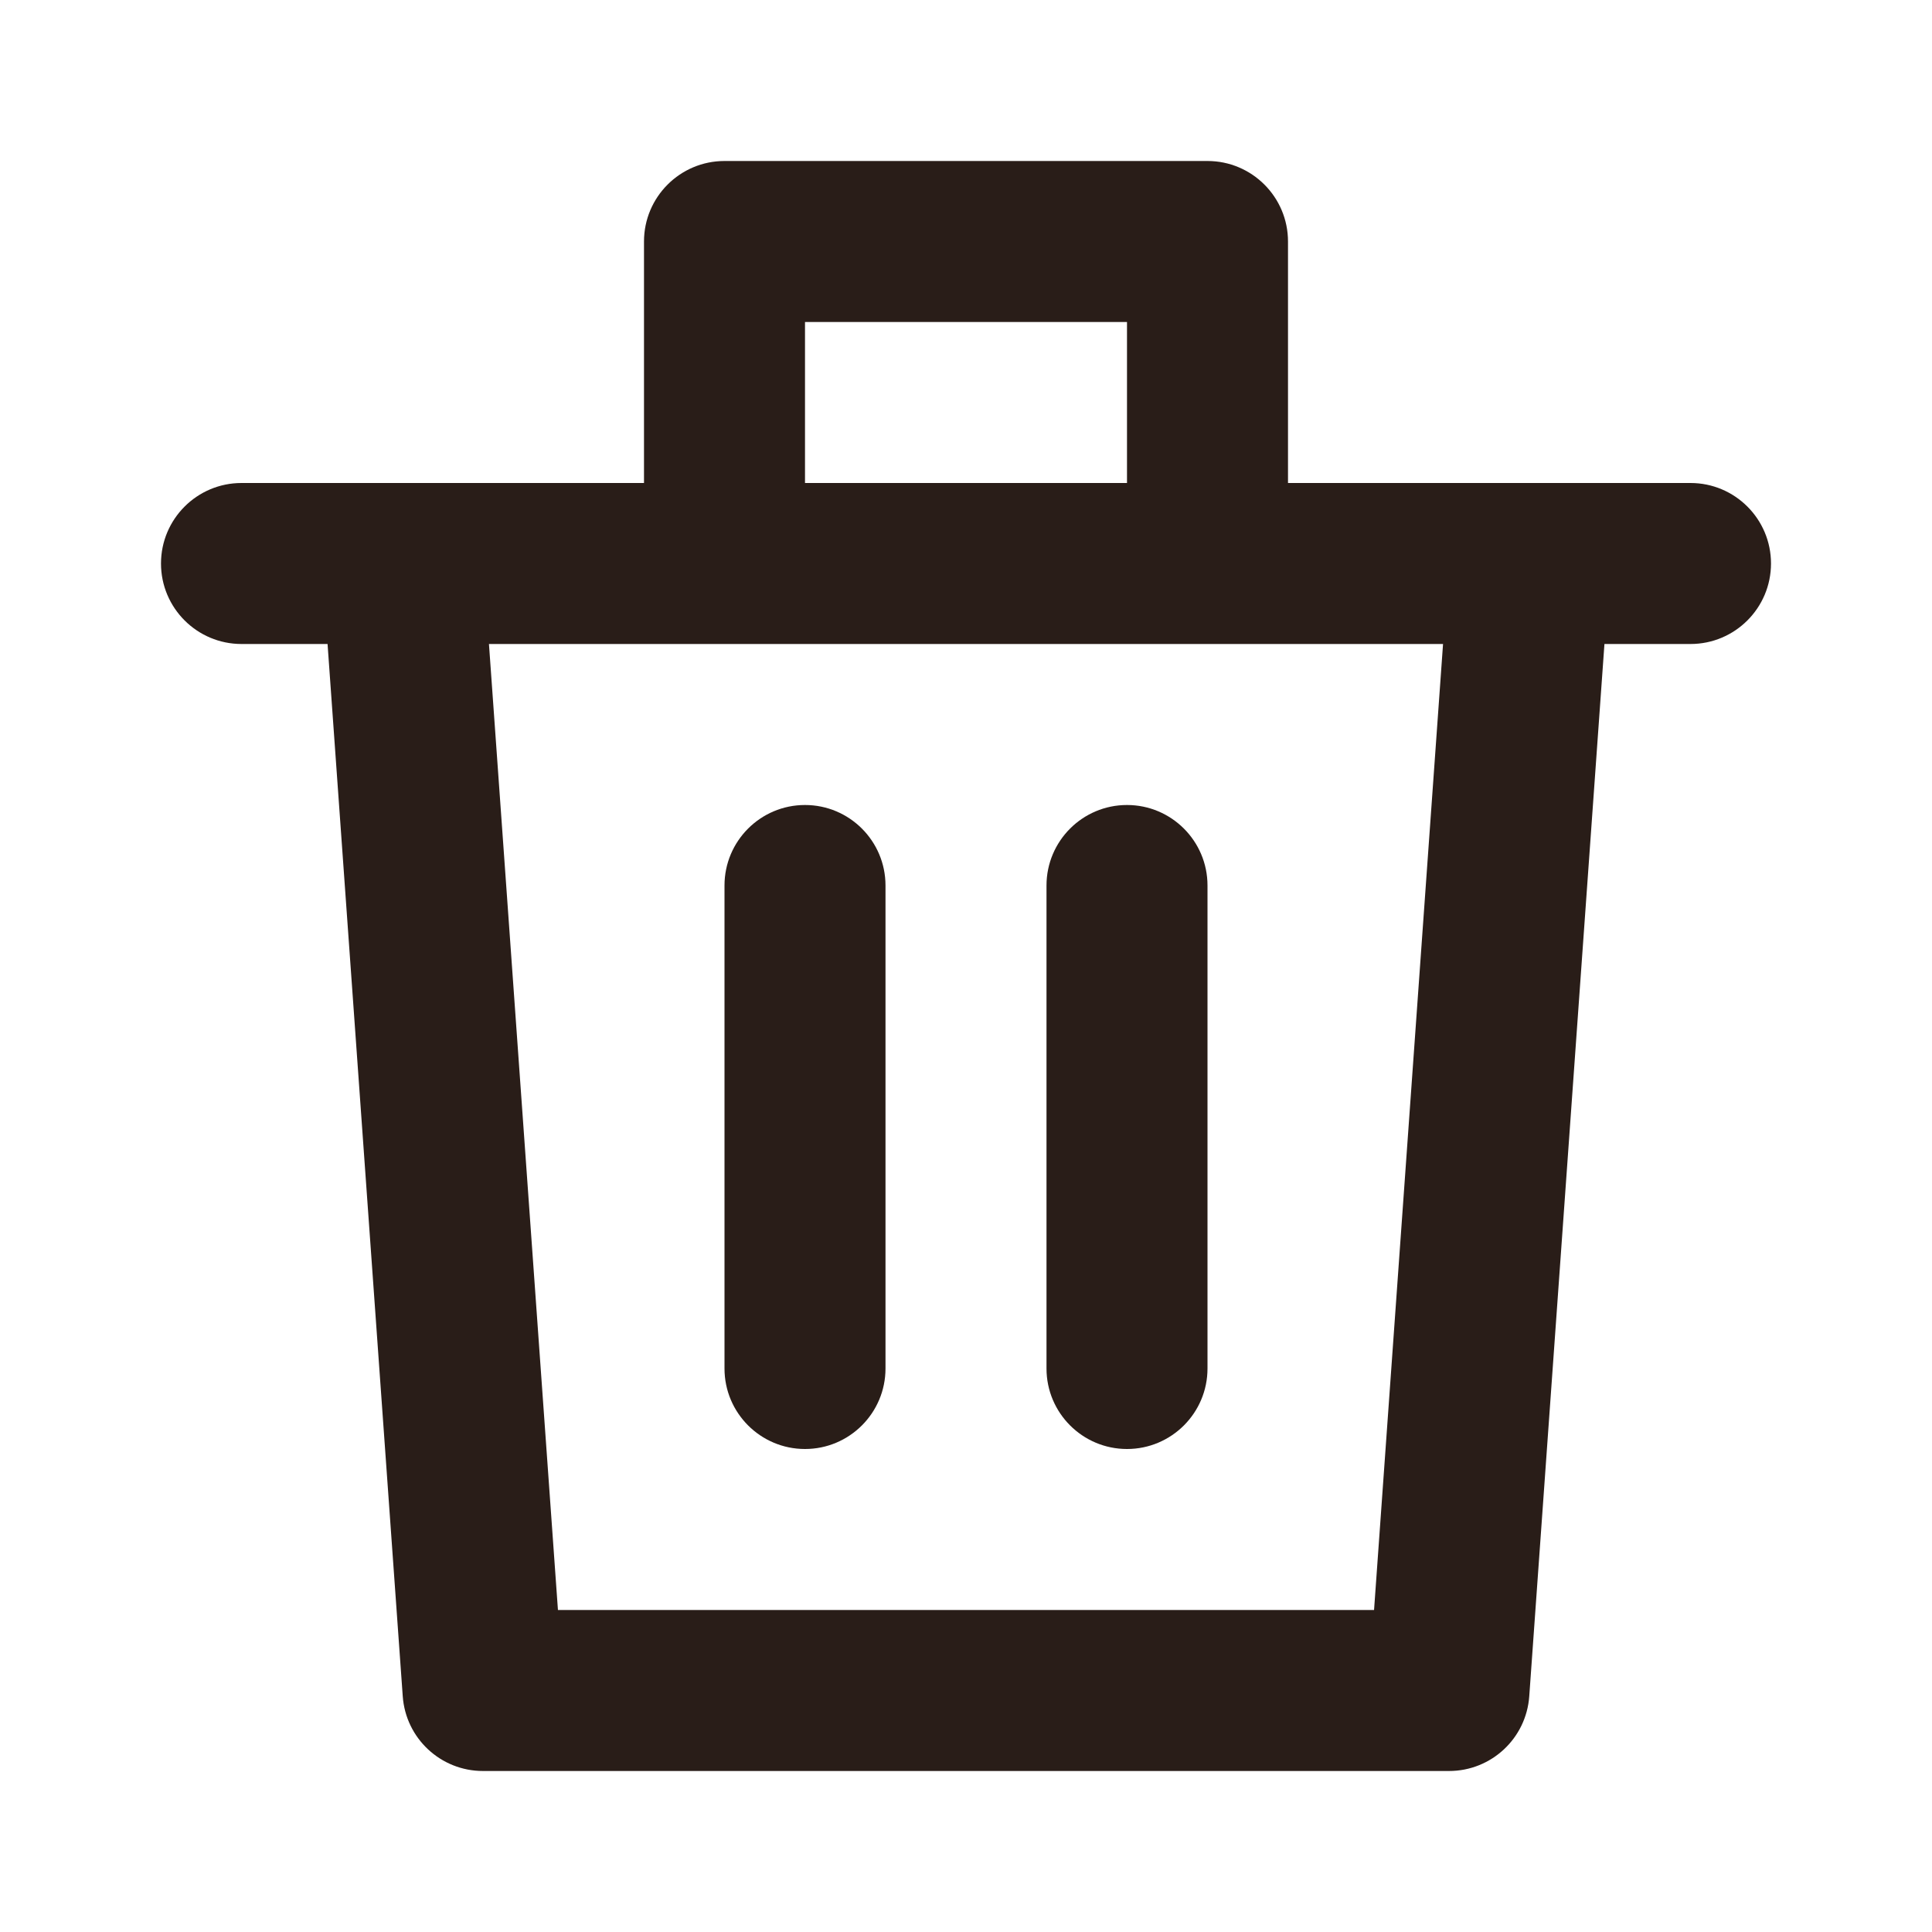 <svg width="40" height="40" viewBox="0 0 24 24" fill="none" xmlns="http://www.w3.org/2000/svg">
<g id="Generic / Delete">
<g id="Union">
<path d="M11 11C11 10.448 10.552 10 10 10C9.448 10 9 10.448 9 11V17C9 17.552 9.448 18 10 18C10.552 18 11 17.552 11 17V11Z" fill="#291D18"/>
<path d="M14 10C14.552 10 15 10.448 15 11V17C15 17.552 14.552 18 14 18C13.448 18 13 17.552 13 17V11C13 10.448 13.448 10 14 10Z" fill="#291D18"/>
<path d="M8 3C8 2.448 8.448 2 9 2H15C15.552 2 16 2.448 16 3V6H21C21.552 6 22 6.448 22 7C22 7.552 21.552 8 21 8H19.931L18.997 21.071C18.96 21.595 18.525 22 18 22H6C5.475 22 5.04 21.595 5.003 21.071L4.069 8H3C2.448 8 2 7.552 2 7C2 6.448 2.448 6 3 6H8V3ZM10 6H14V4H10V6ZM6.074 8L6.931 20H17.069L17.926 8H6.074Z" fill="#291D18"/>
</g>
</g>
</svg>
